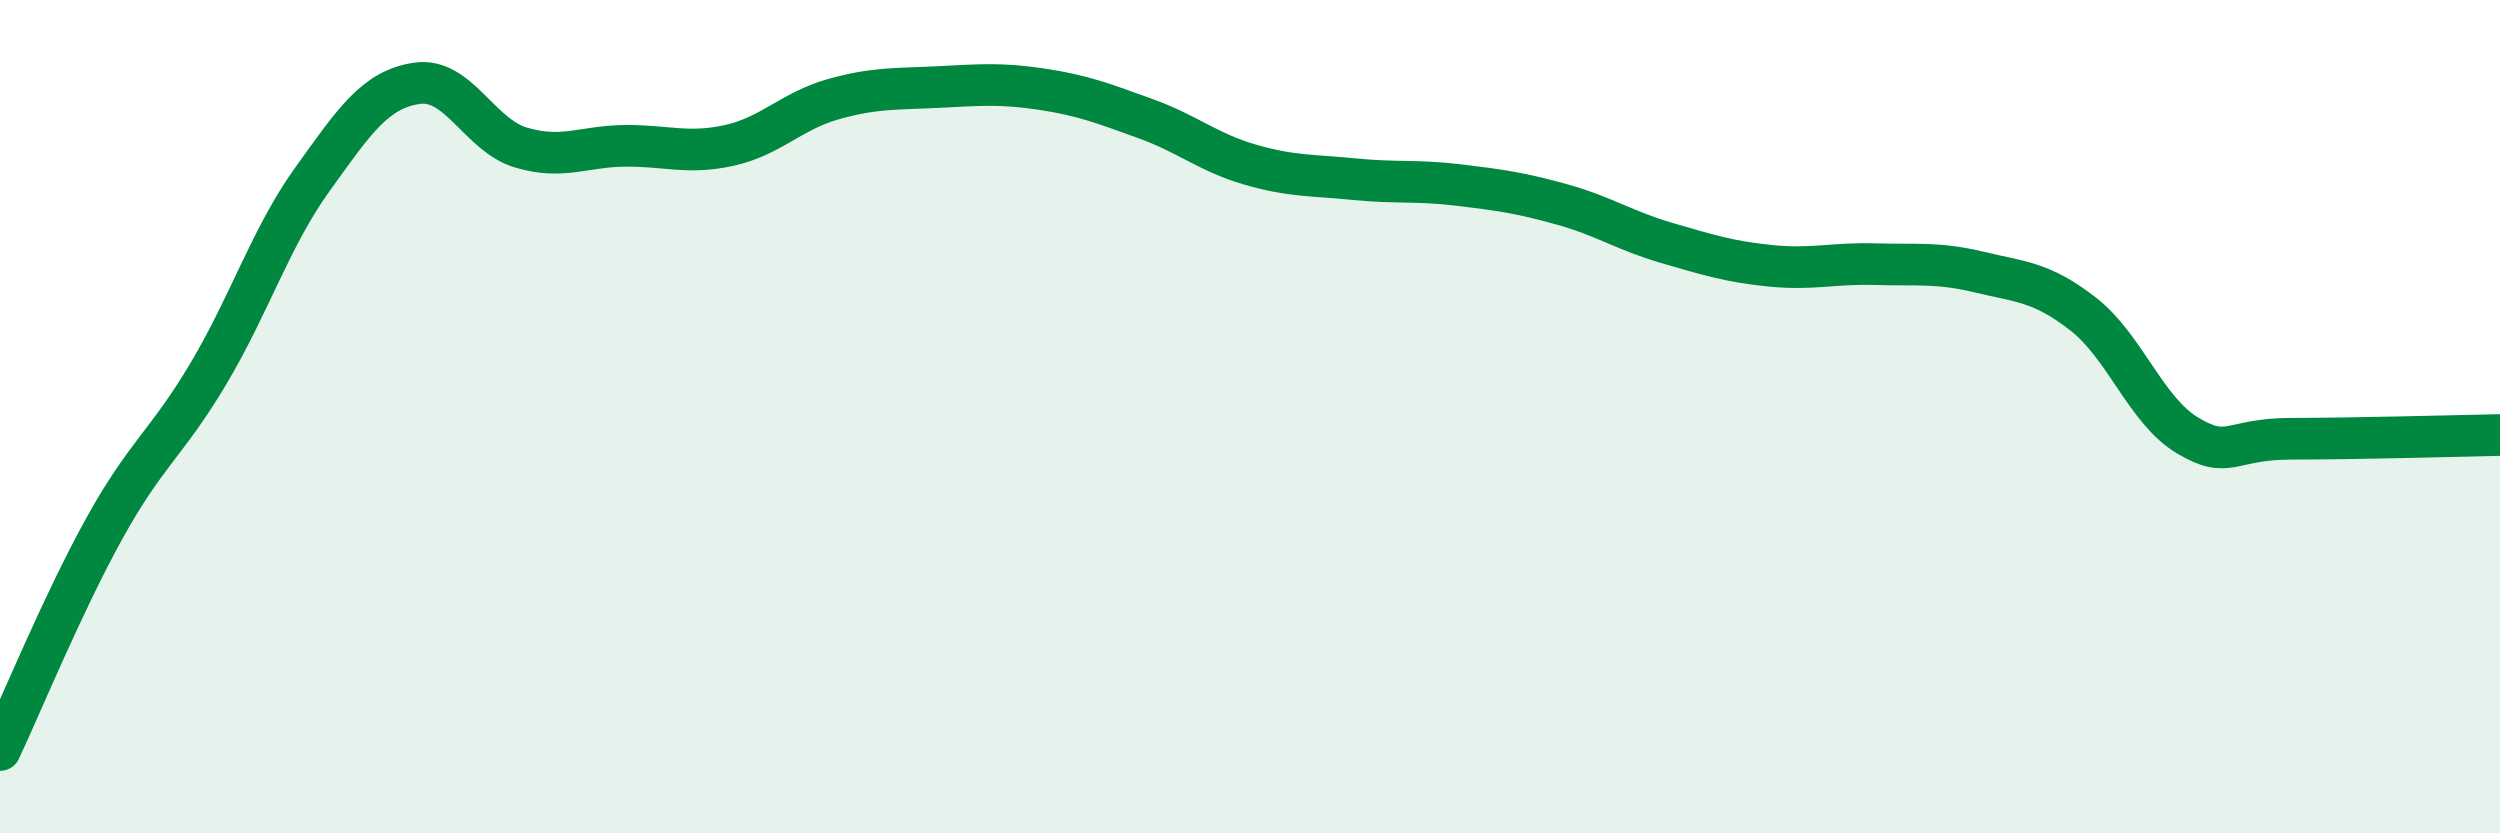 
    <svg width="60" height="20" viewBox="0 0 60 20" xmlns="http://www.w3.org/2000/svg">
      <path
        d="M 0,18 C 0.5,16.94 1.5,14.5 2.5,12.69 C 3.5,10.88 4,10.65 5,8.97 C 6,7.29 6.5,5.69 7.5,4.3 C 8.5,2.91 9,2.15 10,2 C 11,1.85 11.5,3.24 12.5,3.54 C 13.5,3.84 14,3.51 15,3.5 C 16,3.49 16.5,3.71 17.5,3.49 C 18.5,3.27 19,2.66 20,2.38 C 21,2.1 21.5,2.14 22.5,2.09 C 23.5,2.04 24,1.99 25,2.14 C 26,2.29 26.5,2.49 27.5,2.85 C 28.5,3.21 29,3.66 30,3.95 C 31,4.24 31.5,4.2 32.5,4.3 C 33.5,4.4 34,4.32 35,4.44 C 36,4.56 36.5,4.63 37.5,4.91 C 38.5,5.19 39,5.54 40,5.83 C 41,6.12 41.5,6.28 42.5,6.38 C 43.5,6.48 44,6.31 45,6.34 C 46,6.37 46.5,6.29 47.5,6.53 C 48.5,6.77 49,6.76 50,7.54 C 51,8.32 51.5,9.85 52.5,10.45 C 53.5,11.05 53.5,10.53 55,10.53 C 56.5,10.53 59,10.46 60,10.44L60 20L0 20Z"
        fill="#008740"
        opacity="0.1"
        stroke-linecap="round"
        stroke-linejoin="round"
      />
      <path
        d="M 0,18 C 0.5,16.94 1.5,14.5 2.5,12.69 C 3.5,10.88 4,10.65 5,8.97 C 6,7.29 6.5,5.69 7.5,4.3 C 8.5,2.91 9,2.15 10,2 C 11,1.85 11.5,3.24 12.5,3.54 C 13.5,3.84 14,3.51 15,3.5 C 16,3.49 16.5,3.71 17.5,3.49 C 18.5,3.27 19,2.66 20,2.38 C 21,2.1 21.5,2.14 22.5,2.09 C 23.5,2.04 24,1.99 25,2.14 C 26,2.29 26.5,2.49 27.5,2.85 C 28.5,3.21 29,3.66 30,3.95 C 31,4.24 31.5,4.2 32.5,4.3 C 33.5,4.4 34,4.32 35,4.44 C 36,4.56 36.5,4.63 37.5,4.91 C 38.5,5.19 39,5.54 40,5.83 C 41,6.12 41.5,6.28 42.5,6.38 C 43.5,6.48 44,6.31 45,6.34 C 46,6.37 46.5,6.29 47.5,6.53 C 48.5,6.77 49,6.76 50,7.54 C 51,8.32 51.5,9.85 52.5,10.45 C 53.5,11.05 53.5,10.53 55,10.53 C 56.5,10.53 59,10.46 60,10.44"
        stroke="#008740"
        stroke-width="1"
        fill="none"
        stroke-linecap="round"
        stroke-linejoin="round"
      />
    </svg>
  